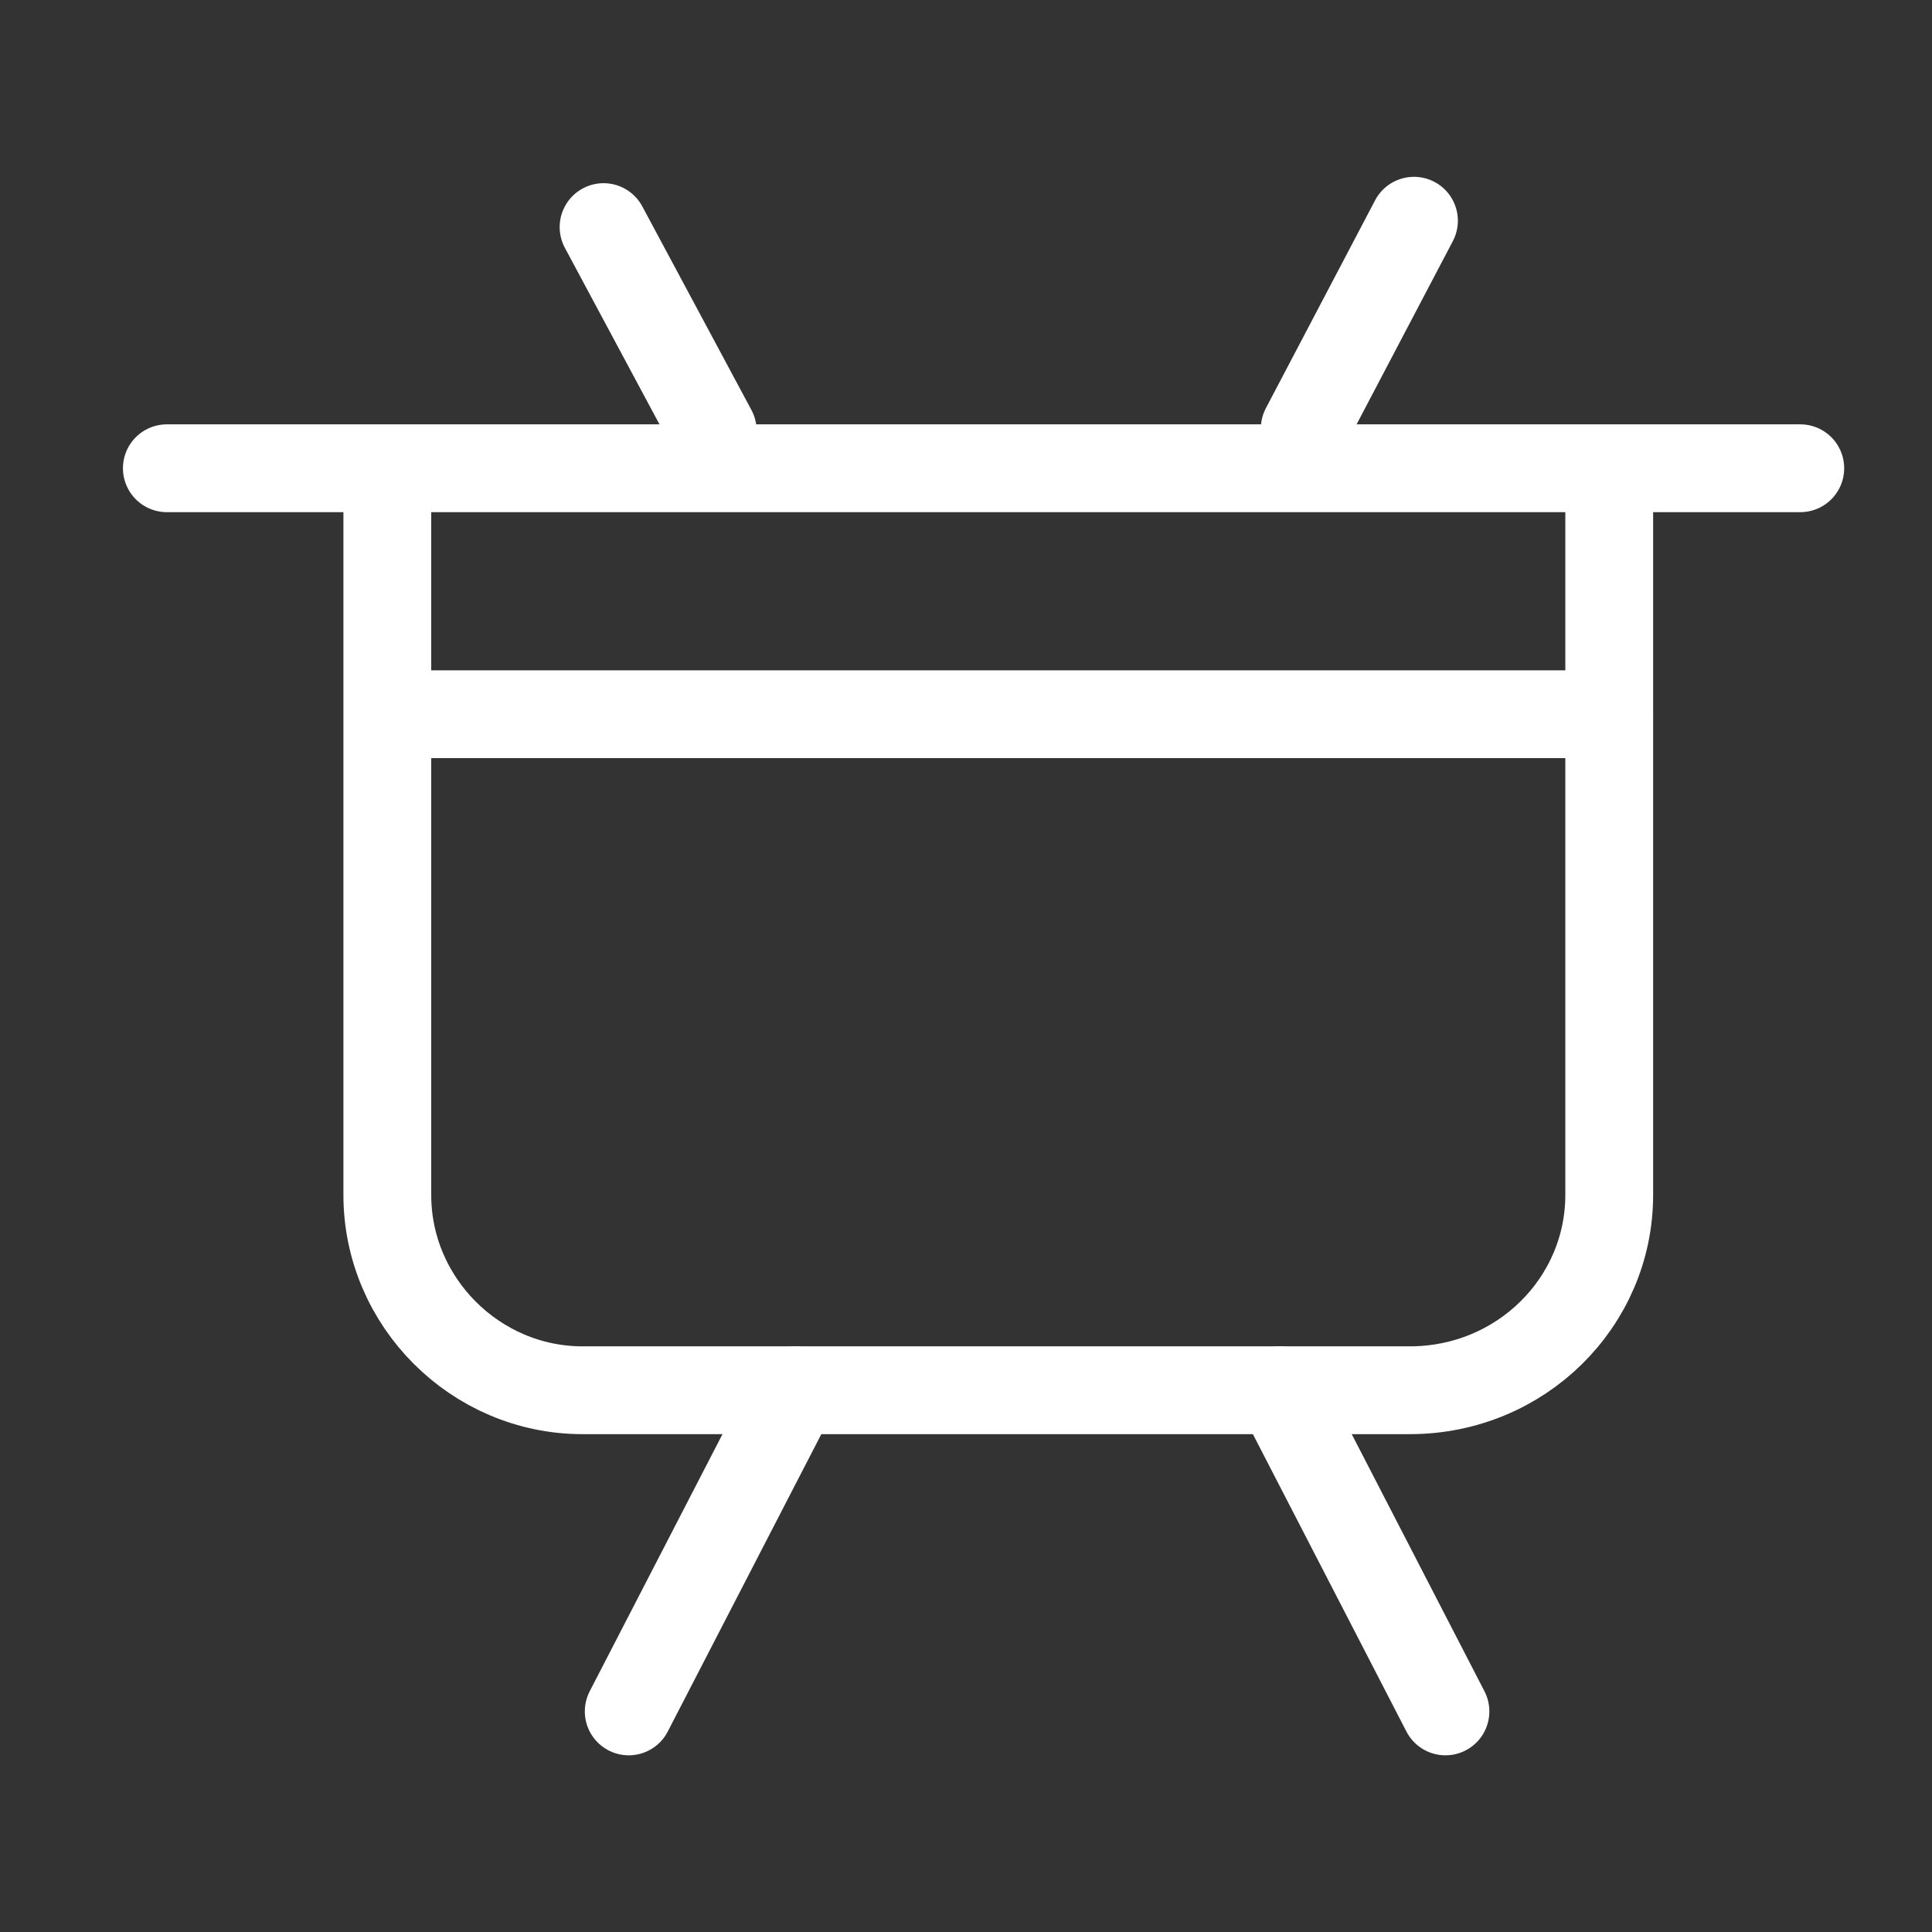 <svg width="44" height="44" viewBox="0 0 44 44" fill="none" xmlns="http://www.w3.org/2000/svg">
<rect x="0" y="0" width="44" height="44" fill="#333333" stroke="none"/>
<path d="M16.232 9.81L13.746 5.172" stroke="white" stroke-width="2" stroke-miterlimit="10" stroke-linecap="round"/>
<path d="M32.202 5.027L29.715 9.761" stroke="white" stroke-width="2" stroke-miterlimit="10" stroke-linecap="round"/>
<path d="M3.8 10.664H41" stroke="white" stroke-width="2" stroke-miterlimit="10" stroke-linecap="round"/>
<path d="M36.649 11.523V27.215C36.649 29.654 34.641 31.662 32.106 31.662H13.267C10.829 31.662 8.821 29.654 8.821 27.215V11.523" stroke="white" stroke-width="2" stroke-miterlimit="10" stroke-linecap="round"/>
<path d="M36.648 16.266H8.916" stroke="white" stroke-width="2" stroke-miterlimit="10" stroke-linecap="round"/>
<path d="M29.142 31.66L32.919 38.976" stroke="white" stroke-width="2" stroke-miterlimit="10" stroke-linecap="round"/>
<path d="M18.097 31.66L14.319 38.976" stroke="white" stroke-width="2" stroke-miterlimit="10" stroke-linecap="round"/>
</svg>
